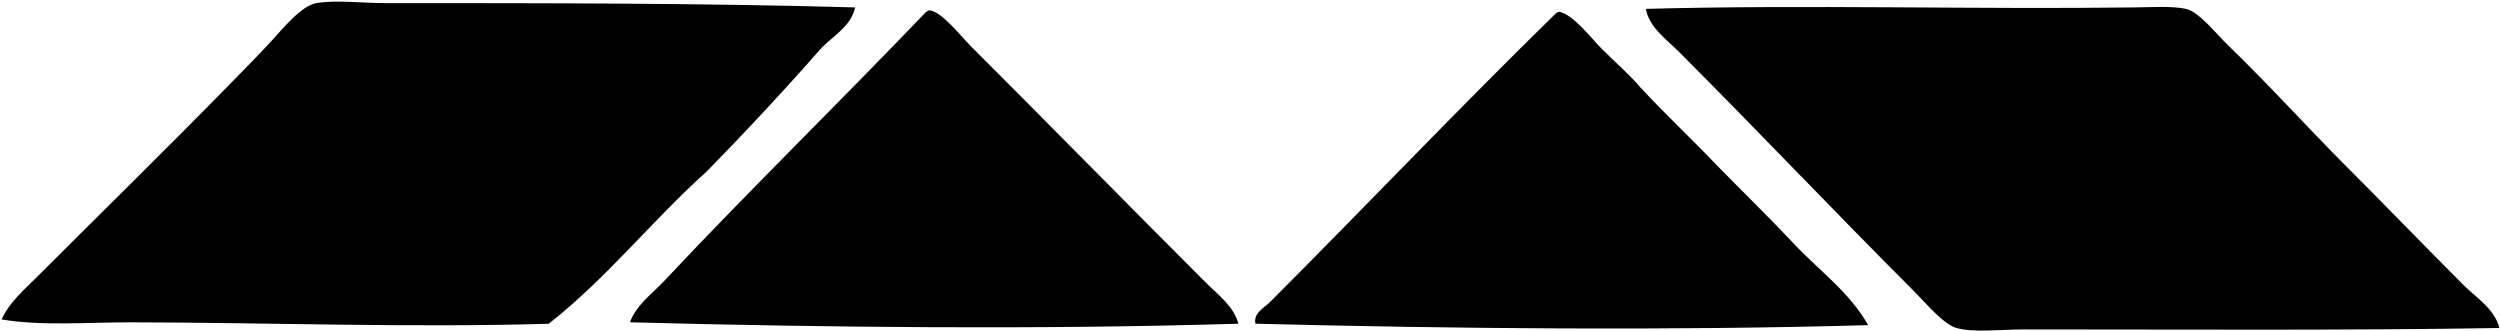 <svg xmlns="http://www.w3.org/2000/svg" width="1520" height="201" fill="none" viewBox="0 0 1520 201">
  <path fill="#000" fill-rule="evenodd" d="M519.898 4.51c-2.498 12.016-14.463 17.805-21.652 25.99-21.787 24.859-44.79 49.498-68.433 73.631-33.196 29.77-60.873 65.024-96.178 92.701-83.655 2.515-171.766-.743-253.801-.861-27.221-.05-53.835 2.363-78.846-1.738 4.607-10.362 13.805-18.142 21.652-25.989 39.322-39.322 77.631-76.753 118.691-118.69 6.919-7.106 15.155-15.358 23.373-24.269 7.578-8.201 18.429-21.82 27.728-23.39 12.168-2.042 27.761 0 41.6 0 94.524.017 192.017-.05 285.866 2.616Zm999.742 194.921c-94.06 1.553-189.52.861-289.35.861-14.25 0-30.13 2.076-40.71-.861-7.98-2.211-18.75-15.29-26.01-22.53-49.44-49.447-93.96-96.582-142.92-145.54-7.33-7.324-18.09-14.902-19.95-25.973 98.22-2.65 197.77.389 297.14-.877 9.96-.118 22.65-.945 31.19.877 7.95 1.688 18.49 15.29 26 22.513 24.24 23.357 48.1 49.819 71.04 72.77 24.23 24.218 47.37 48.233 71.89 72.771 7.61 7.594 18.71 14.26 21.68 25.989ZM564.957 6.232c7.78.844 18.361 14.902 25.973 22.53 48.131 48.097 94.27 95.114 142.097 142.942 7.223 7.223 17.231 14.598 19.914 25.111-121.07 3.663-249.582 2.313-369.926-.86 3.831-10.565 13.416-17.231 20.791-25.112 51.051-54.426 106.27-108.26 158.552-162.872.625-.81 1.57-1.317 2.599-1.739Zm382.905.878c8.674 1.586 19.121 15.66 25.972 22.53 8.827 8.825 16.944 15.677 23.408 23.39 15.158 16.319 31.408 31.558 46.768 47.641 15.56 15.914 31.54 31.407 46.79 47.642 15.14 16.15 33.86 29.432 45.03 49.379-120.73 3.426-252.064 2.177-372.493-.877-1.518-6.362 5.266-9.603 8.641-12.995C829.037 126.779 886.989 65.771 945.263 8.83c.624-.792 1.586-1.299 2.599-1.72Z" clip-rule="evenodd"/>
</svg>
